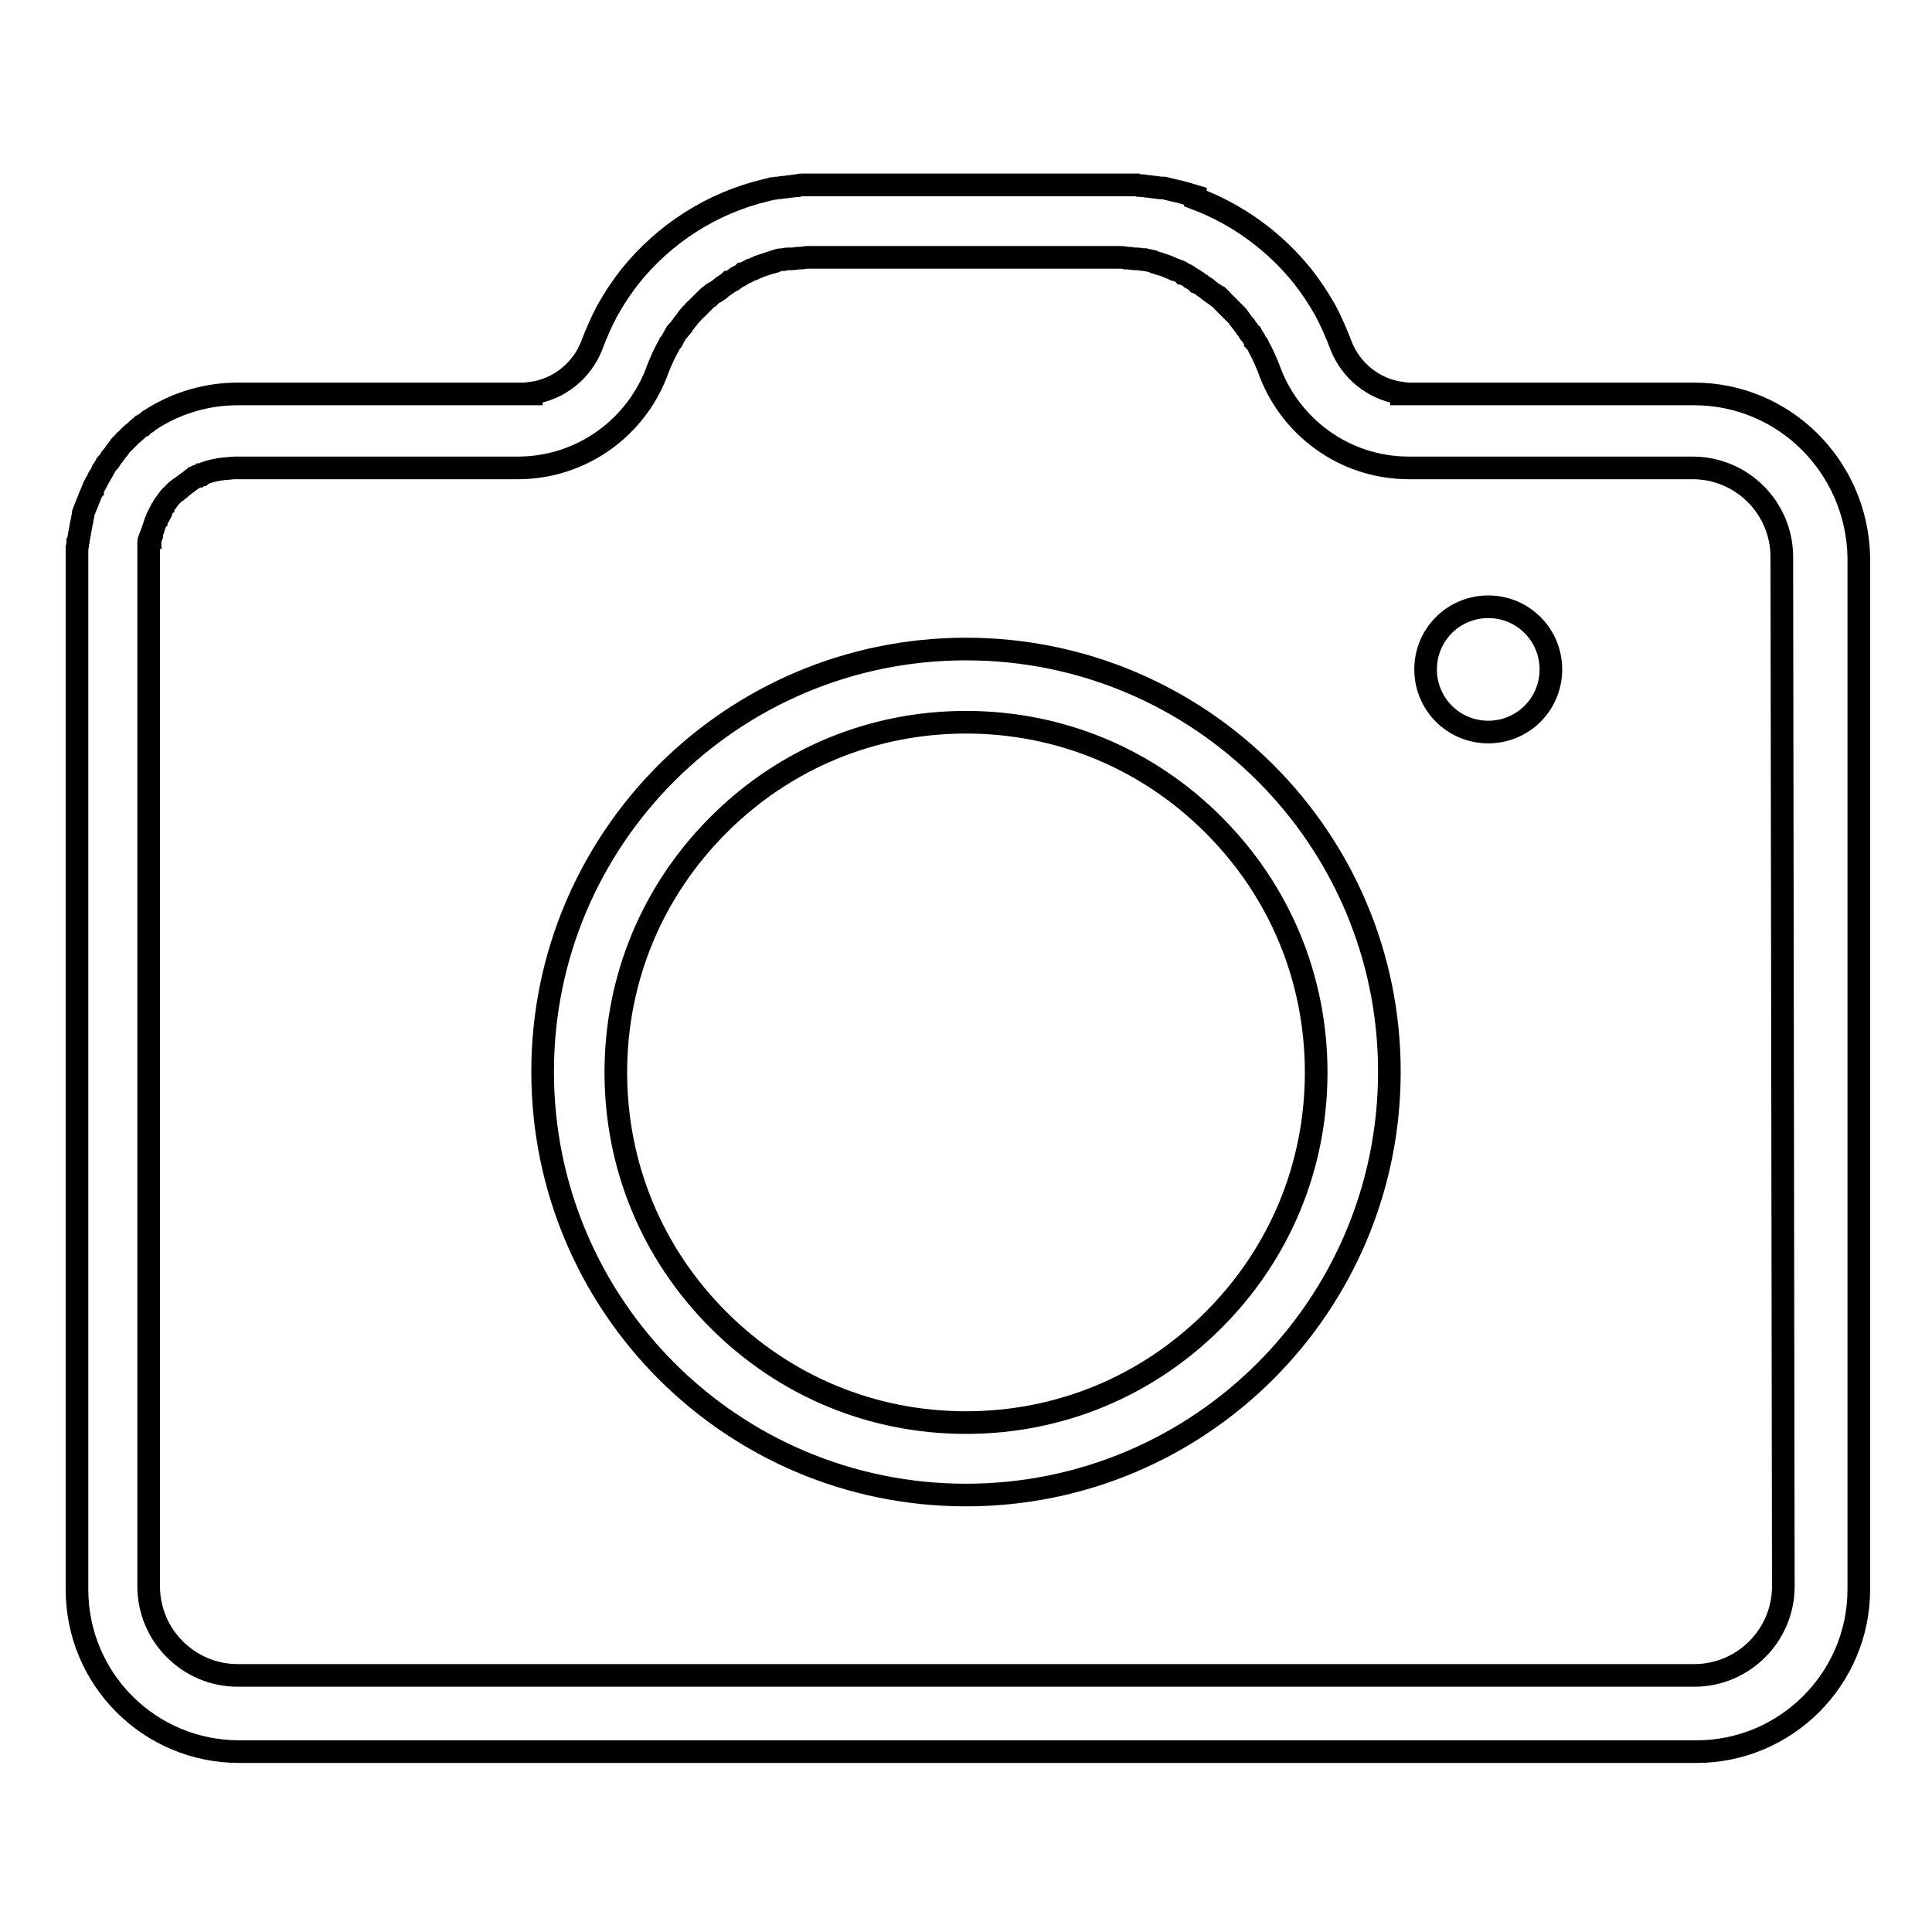 <?xml version="1.0" encoding="utf-8"?>
<!-- Svg Vector Icons : http://www.onlinewebfonts.com/icon -->
<!DOCTYPE svg PUBLIC "-//W3C//DTD SVG 1.1//EN" "http://www.w3.org/Graphics/SVG/1.1/DTD/svg11.dtd">
<svg version="1.1" xmlns="http://www.w3.org/2000/svg" xmlns:xlink="http://www.w3.org/1999/xlink" x="0px" y="0px" viewBox="0 0 256 256" enable-background="new 0 0 256 256" xml:space="preserve">
<g> <path stroke-width="3" fill-opacity="0" stroke="#000000"  d="M128,95.7c12.4,0,24,4.8,32.8,13.6c8.8,8.8,13.6,20.4,13.6,32.8c0,12.4-4.8,24-13.6,32.8 c-8.8,8.8-20.4,13.6-32.8,13.6c-12.4,0-24-4.8-32.8-13.6c-8.8-8.8-13.6-20.4-13.6-32.8c0-12.4,4.8-24,13.6-32.8 C104,100.5,115.6,95.7,128,95.7 M128,86c-31,0-56.1,25.1-56.1,56c0,31,25.1,56.1,56.1,56.1c31,0,56.1-25.1,56.1-56.1 C184.1,111.1,159,86,128,86L128,86z M188.9,88.7c0,4.6,3.7,8.3,8.3,8.3s8.3-3.7,8.3-8.3s-3.7-8.3-8.3-8.3S188.9,84.1,188.9,88.7z  M224.5,52.2H204h-16.1h-2.2v-0.1c-3.7-0.5-6.7-3-8-6.3c-0.6-1.6-1.3-3.2-2.1-4.7l0,0c-0.9-1.6-1.9-3.1-3-4.5c0,0,0,0,0,0 c-3.7-4.6-8.6-8.2-14.2-10.3V26c-1-0.3-2-0.6-3-0.8c0,0,0,0,0,0c-0.3-0.1-0.5-0.1-0.8-0.2c0,0,0,0,0,0c-0.3-0.1-0.5-0.1-0.8-0.1 c0,0,0,0,0,0c-0.3,0-0.5-0.1-0.8-0.1c0,0-0.1,0-0.1,0c-0.2,0-0.5-0.1-0.7-0.1c0,0-0.1,0-0.1,0c-0.2,0-0.5-0.1-0.7-0.1 c-0.1,0-0.1,0-0.2,0c-0.2,0-0.4,0-0.6-0.1c-0.1,0-0.2,0-0.2,0c-0.2,0-0.4,0-0.6,0c-0.1,0-0.2,0-0.2,0c-0.2,0-0.4,0-0.6,0 c-0.2,0-0.4,0-0.6,0c-0.1,0-0.1,0-0.2,0h0h-0.8l0,0h-5.9h-32.8h0c-0.1,0-0.1,0-0.2,0c-0.2,0-0.4,0-0.6,0c-0.2,0-0.4,0-0.6,0 c-0.1,0-0.2,0-0.2,0c-0.2,0-0.4,0-0.6,0c-0.1,0-0.2,0-0.2,0c-0.2,0-0.4,0-0.6,0.1c-0.1,0-0.1,0-0.2,0c-0.2,0-0.5,0.1-0.7,0.1 c0,0-0.1,0-0.1,0c-0.2,0-0.5,0.1-0.7,0.1c0,0,0,0-0.1,0c-0.3,0-0.5,0.1-0.8,0.1c0,0,0,0,0,0c-0.3,0-0.5,0.1-0.8,0.1c0,0,0,0,0,0 c-0.3,0.1-0.5,0.1-0.8,0.2c0,0,0,0,0,0c-7.2,1.7-13.5,5.8-18,11.4c0,0,0,0,0,0c-1.1,1.4-2.1,2.9-3,4.5h0c-0.8,1.5-1.5,3.1-2.1,4.7 c-1.3,3.3-4.3,5.8-8,6.3v0.1h-2.2H52H31.5c-4,0-7.7,1.1-10.9,3c0,0,0,0,0,0c-0.3,0.2-0.5,0.3-0.8,0.5c0,0-0.1,0-0.1,0.1 c-0.2,0.2-0.5,0.3-0.7,0.5c-0.1,0-0.1,0.1-0.2,0.1c-0.2,0.2-0.4,0.3-0.6,0.5c-0.1,0.1-0.1,0.1-0.2,0.2c-0.2,0.2-0.4,0.3-0.6,0.5 c-0.1,0.1-0.1,0.1-0.2,0.2c-0.2,0.2-0.3,0.3-0.5,0.5c-0.1,0.1-0.2,0.1-0.2,0.2c-0.2,0.2-0.3,0.3-0.5,0.5c-0.1,0.1-0.2,0.2-0.2,0.3 c-0.1,0.2-0.3,0.3-0.4,0.5c-0.1,0.1-0.2,0.2-0.2,0.3c-0.1,0.2-0.3,0.3-0.4,0.5c-0.1,0.1-0.2,0.2-0.2,0.3c-0.1,0.2-0.2,0.3-0.4,0.5 c-0.1,0.1-0.2,0.2-0.2,0.3c-0.1,0.2-0.2,0.3-0.3,0.5c-0.1,0.1-0.2,0.2-0.2,0.4c-0.1,0.2-0.2,0.3-0.3,0.5c-0.1,0.1-0.2,0.3-0.2,0.4 c-0.1,0.2-0.2,0.3-0.3,0.5c-0.1,0.1-0.1,0.3-0.2,0.4c-0.1,0.2-0.2,0.3-0.2,0.5c-0.1,0.1-0.1,0.3-0.2,0.4c-0.1,0.2-0.1,0.3-0.2,0.5 c-0.1,0.2-0.1,0.3-0.2,0.5c-0.1,0.2-0.1,0.3-0.2,0.5c-0.1,0.2-0.1,0.3-0.2,0.5c-0.1,0.2-0.1,0.3-0.2,0.5c-0.1,0.2-0.1,0.3-0.1,0.5 c0,0.2-0.1,0.3-0.1,0.5c0,0.2-0.1,0.4-0.1,0.5c0,0.2-0.1,0.3-0.1,0.5c0,0.2-0.1,0.4-0.1,0.6c0,0.2-0.1,0.3-0.1,0.5 c0,0.2-0.1,0.4-0.1,0.6c0,0.1,0,0.3-0.1,0.4c0,0.2,0,0.5-0.1,0.7c0,0.1,0,0.2,0,0.4c0,0.4,0,0.7,0,1.1v136.5 c0,11.9,9.6,21.5,21.5,21.5h193.1c11.8,0,21.5-9.6,21.5-21.5V73.7C246,61.8,236.4,52.2,224.5,52.2z M236.3,210.2 c0,6.5-5.3,11.8-11.8,11.8H31.5c-6.5,0-11.8-5.3-11.8-11.8V73.7c0-0.2,0-0.4,0-0.6c0-0.1,0-0.1,0-0.2c0-0.1,0-0.3,0-0.4 c0-0.1,0-0.2,0-0.2c0-0.1,0-0.2,0-0.3c0-0.1,0-0.2,0-0.2c0-0.1,0-0.2,0.1-0.3c0-0.1,0-0.2,0.1-0.2c0-0.1,0-0.2,0.1-0.3 c0-0.1,0-0.2,0.1-0.3c0-0.1,0.1-0.2,0.1-0.3c0-0.1,0.1-0.2,0.1-0.3c0-0.1,0.1-0.2,0.1-0.3c0-0.1,0.1-0.2,0.1-0.3 c0-0.1,0.1-0.2,0.1-0.3c0-0.1,0.1-0.2,0.1-0.2c0-0.1,0.1-0.2,0.1-0.3c0-0.1,0.1-0.2,0.1-0.2c0-0.1,0.1-0.2,0.1-0.2 c0-0.1,0.1-0.2,0.1-0.2c0-0.1,0.1-0.2,0.1-0.2c0-0.1,0.1-0.2,0.1-0.2c0-0.1,0.1-0.1,0.1-0.2c0.1-0.1,0.1-0.2,0.2-0.3 c0-0.1,0.1-0.1,0.1-0.2c0.3-0.4,0.5-0.7,0.8-1.1c0,0,0,0,0,0c0.1-0.1,0.2-0.2,0.3-0.3c0,0,0.1-0.1,0.1-0.1c0.1-0.1,0.2-0.2,0.3-0.3 c0,0,0.1-0.1,0.1-0.1c0.1-0.1,0.2-0.2,0.3-0.2c0,0,0.1-0.1,0.1-0.1c0.1-0.1,0.2-0.2,0.3-0.2c0,0,0.1-0.1,0.1-0.1 c0.1-0.1,0.2-0.1,0.3-0.2c0,0,0.1-0.1,0.1-0.1c0.1-0.1,0.2-0.1,0.3-0.2c0,0,0.1-0.1,0.1-0.1c0.1-0.1,0.2-0.1,0.3-0.2 c0,0,0.1-0.1,0.1-0.1c0.1-0.1,0.2-0.1,0.3-0.2c0,0,0.1,0,0.1-0.1c0.1-0.1,0.2-0.1,0.4-0.2c0,0,0.1,0,0.1,0c0.1-0.1,0.3-0.1,0.4-0.2 c0,0,0.1,0,0.1,0c0.1-0.1,0.3-0.1,0.4-0.2c0,0,0,0,0,0c0.8-0.3,1.7-0.5,2.7-0.6l0,0c0.4,0,0.9-0.1,1.3-0.1h37.4v0c0,0,0,0,0.1,0 c8.6,0,15.9-5.5,18.6-13.2c0.4-1,0.8-1.9,1.3-2.8v0c0.1-0.1,0.1-0.2,0.2-0.4c0.1-0.1,0.2-0.3,0.3-0.4c0.1-0.1,0.2-0.3,0.2-0.4 c0.1-0.2,0.2-0.3,0.3-0.5c0.1-0.2,0.2-0.4,0.4-0.5c0.1-0.1,0.2-0.3,0.3-0.4c0.1-0.1,0.2-0.2,0.3-0.4c0.1-0.1,0.2-0.3,0.3-0.4 c0.1-0.1,0.2-0.3,0.3-0.4c0.1-0.2,0.3-0.3,0.4-0.5c0.1-0.1,0.2-0.2,0.3-0.3c0.1-0.1,0.2-0.3,0.4-0.4c0.1-0.1,0.2-0.2,0.3-0.3 c0.2-0.2,0.4-0.4,0.6-0.6c0.1-0.1,0.2-0.2,0.3-0.3c0.1-0.1,0.3-0.3,0.4-0.4c0.1-0.1,0.2-0.2,0.3-0.2c0.2-0.2,0.4-0.4,0.7-0.5 c0.1-0.1,0.2-0.1,0.3-0.2c0.2-0.1,0.3-0.2,0.5-0.4c0.1-0.1,0.2-0.1,0.3-0.2c0.2-0.2,0.5-0.3,0.7-0.5c0.1,0,0.2-0.1,0.2-0.1 c0.2-0.1,0.4-0.2,0.6-0.4c0.1-0.1,0.2-0.1,0.3-0.2c0.2-0.1,0.5-0.2,0.7-0.4c0.1,0,0.1-0.1,0.2-0.1c0.3-0.1,0.6-0.3,0.8-0.4 c0.1,0,0.2-0.1,0.3-0.1c0.2-0.1,0.5-0.2,0.7-0.3c0.1,0,0.1-0.1,0.2-0.1c0.3-0.1,0.6-0.2,0.9-0.3c0.1,0,0.2-0.1,0.3-0.1 c0.2-0.1,0.5-0.1,0.7-0.2c0.1,0,0.2,0,0.2-0.1c0.3-0.1,0.6-0.2,0.9-0.2c0.1,0,0.1,0,0.2,0c0.3-0.1,0.5-0.1,0.8-0.1 c0.1,0,0.2,0,0.3,0c0.3,0,0.7-0.1,1-0.1c0.1,0,0.1,0,0.2,0c0.3,0,0.6-0.1,0.9-0.1c0.1,0,0.2,0,0.3,0c0.3,0,0.7,0,1,0c0,0,0,0,0,0 h32.8h5.9c0,0,0,0,0,0c0.3,0,0.7,0,1,0c0.1,0,0.2,0,0.3,0c0.3,0,0.6,0,0.9,0.1c0.1,0,0.1,0,0.2,0c0.3,0,0.7,0.1,1,0.1 c0.1,0,0.2,0,0.3,0c0.3,0,0.5,0.1,0.8,0.1c0.1,0,0.2,0,0.2,0c0.3,0.1,0.6,0.1,0.9,0.2c0.1,0,0.2,0,0.2,0.1c0.2,0.1,0.5,0.1,0.7,0.2 c0.1,0,0.2,0.1,0.3,0.1c0.3,0.1,0.6,0.2,0.9,0.3c0.1,0,0.1,0.1,0.2,0.1c0.2,0.1,0.5,0.2,0.7,0.3c0.1,0,0.2,0.1,0.3,0.1 c0.3,0.1,0.6,0.2,0.8,0.4c0.1,0,0.1,0.1,0.2,0.1c0.2,0.1,0.5,0.2,0.7,0.4c0.1,0.1,0.2,0.1,0.3,0.2c0.2,0.1,0.4,0.2,0.6,0.4 c0.1,0,0.2,0.1,0.2,0.1c0.2,0.2,0.5,0.3,0.7,0.5c0.1,0.1,0.2,0.1,0.3,0.2c0.2,0.1,0.3,0.2,0.5,0.4c0.1,0.1,0.2,0.1,0.3,0.2 c0.2,0.2,0.5,0.3,0.7,0.5c0.1,0.1,0.2,0.2,0.3,0.2c0.1,0.1,0.3,0.2,0.4,0.4c0.1,0.1,0.2,0.2,0.3,0.3c0.2,0.2,0.4,0.4,0.6,0.6 c0.1,0.1,0.2,0.2,0.3,0.3c0.1,0.1,0.3,0.3,0.4,0.4c0.1,0.1,0.2,0.2,0.3,0.3c0.2,0.2,0.3,0.3,0.4,0.5c0.1,0.1,0.2,0.3,0.3,0.4 c0.1,0.1,0.2,0.3,0.3,0.4c0.1,0.1,0.2,0.2,0.3,0.4c0.1,0.1,0.2,0.3,0.3,0.4c0.1,0.2,0.2,0.4,0.4,0.5c0.1,0.2,0.2,0.3,0.3,0.5 c0.1,0.1,0.2,0.3,0.2,0.4c0.1,0.1,0.2,0.3,0.3,0.4c0.1,0.1,0.1,0.2,0.2,0.4v0c0.5,0.9,0.9,1.8,1.3,2.8c2.7,7.7,10,13.2,18.6,13.2 c0,0,0,0,0.1,0v0h10.4h27.1c6.5,0,11.8,5.3,11.8,11.8L236.3,210.2L236.3,210.2L236.3,210.2z"/></g>
</svg>